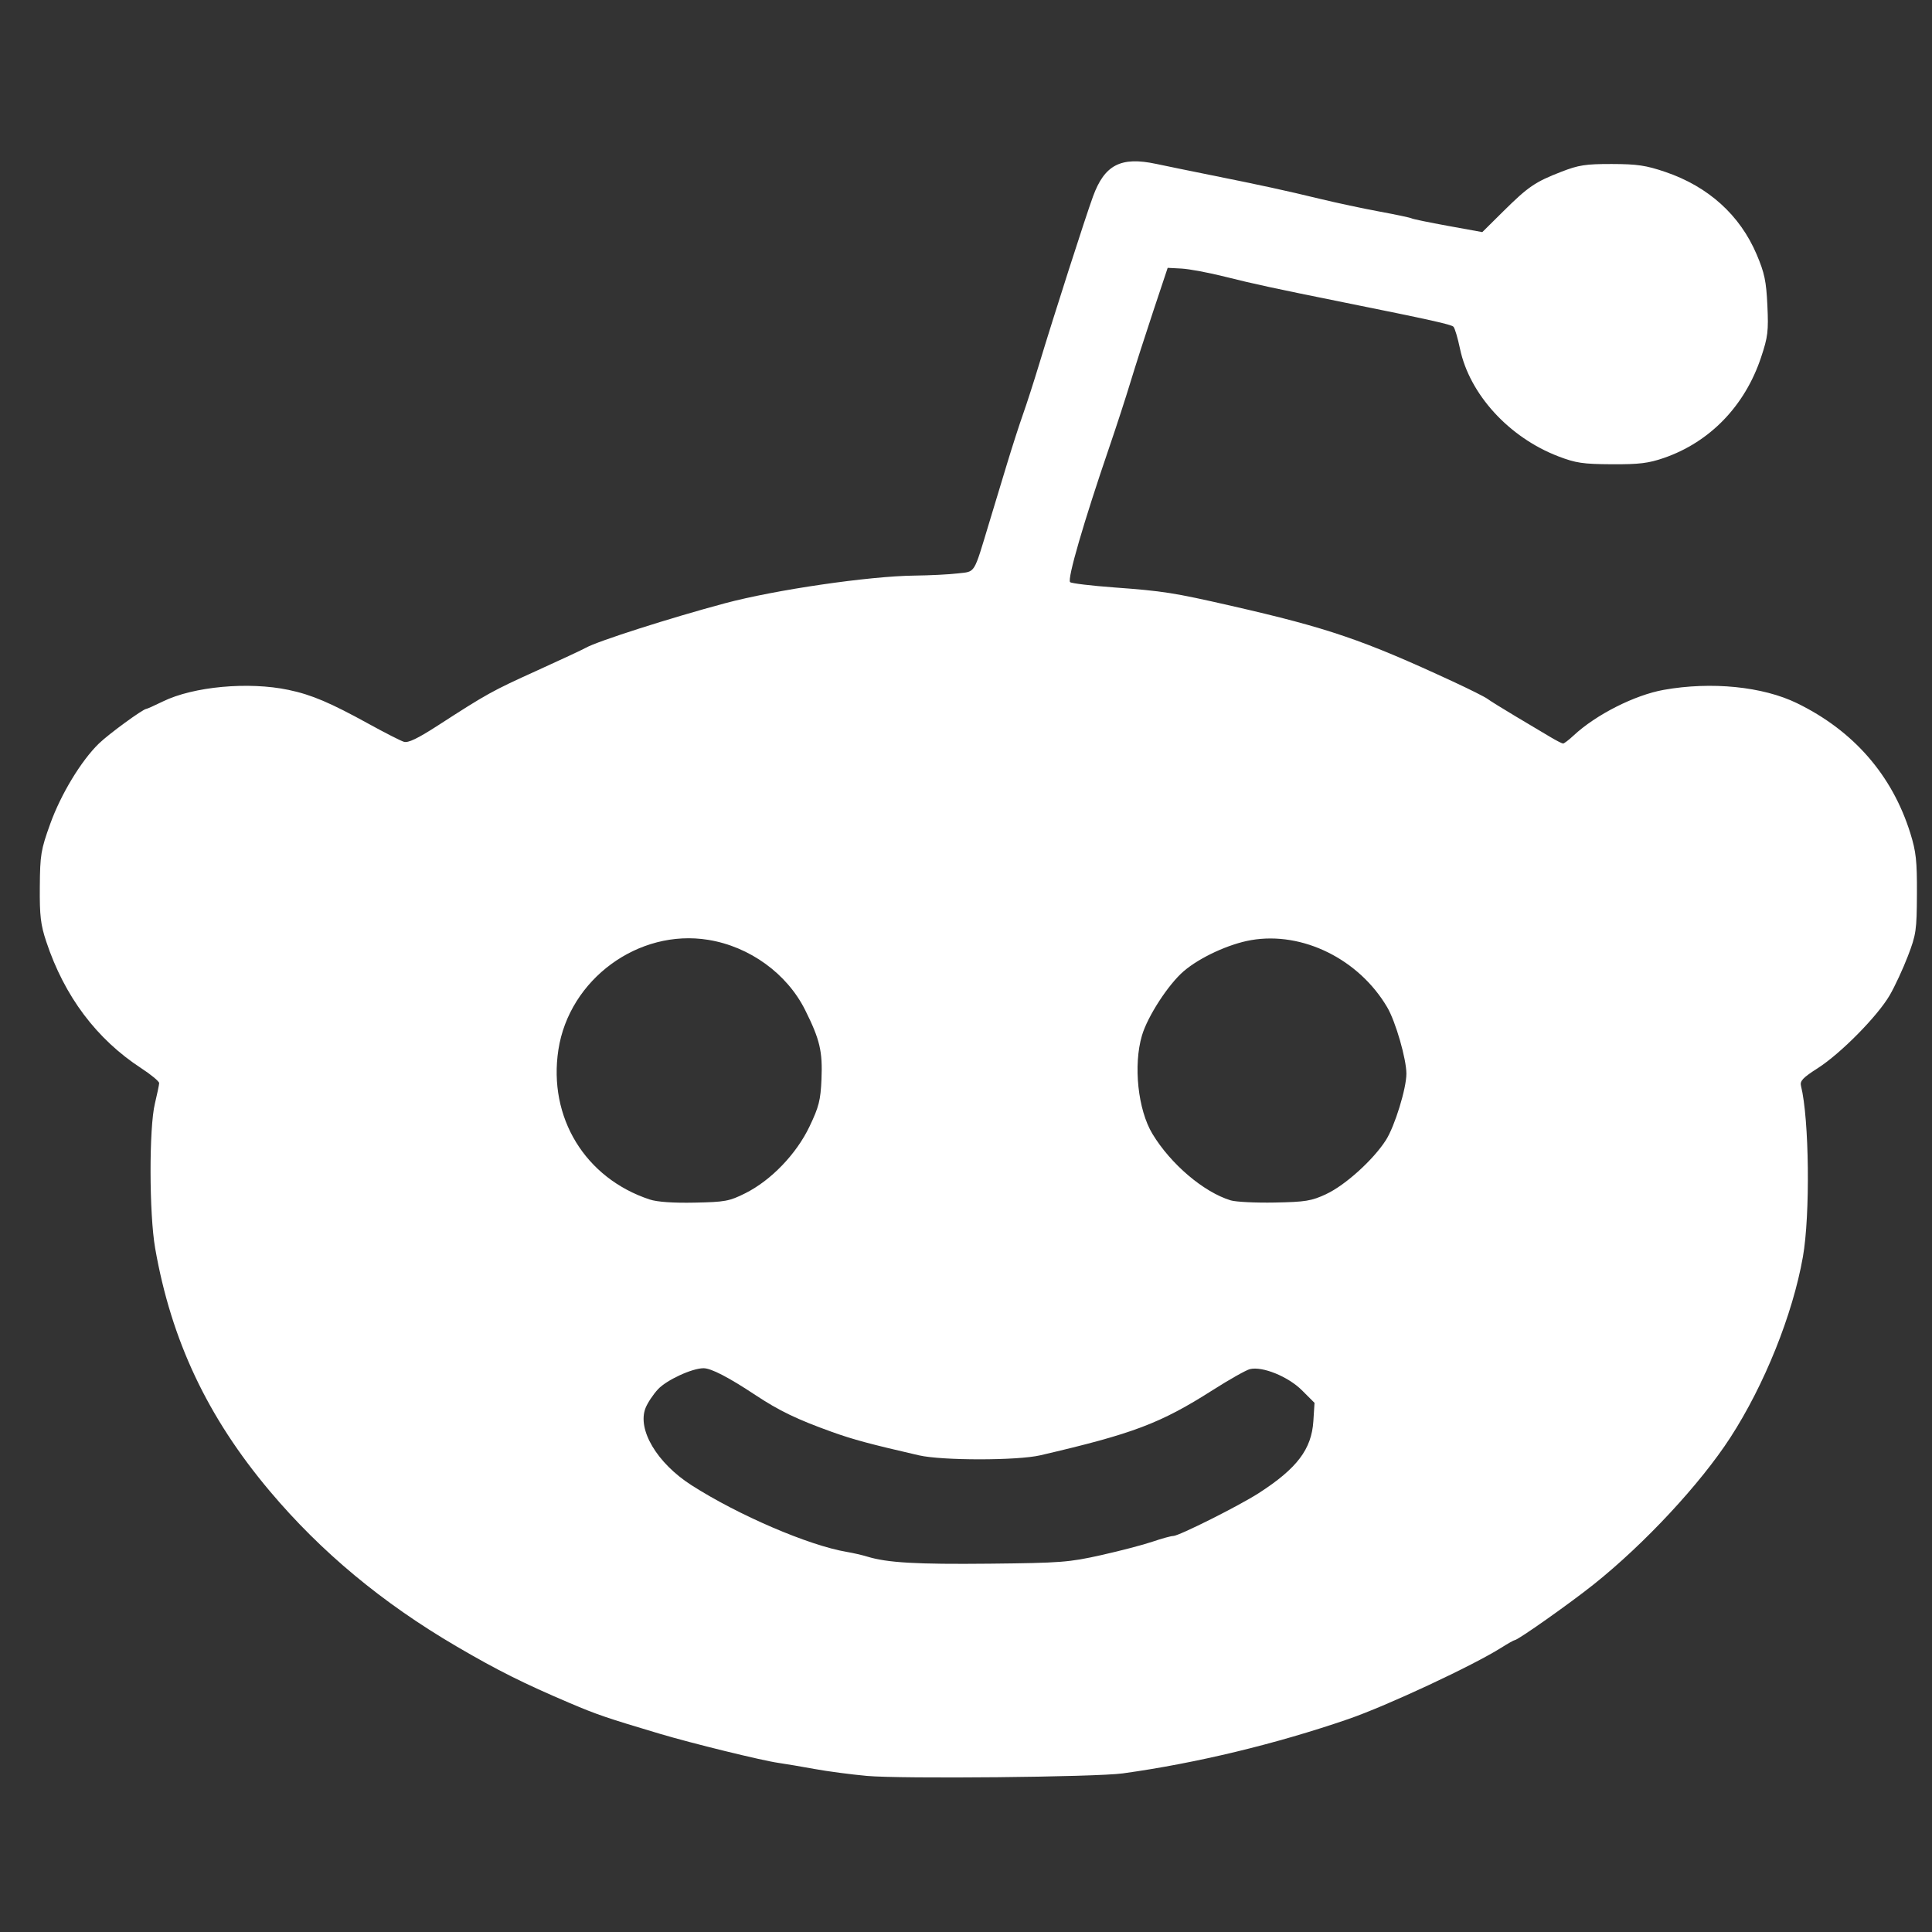<?xml version="1.0" encoding="UTF-8" standalone="no"?>
<!-- Generator: Adobe Illustrator 16.0.0, SVG Export Plug-In . SVG Version: 6.00 Build 0)  -->

<svg
   xmlns:dc="http://purl.org/dc/elements/1.1/"
   xmlns:cc="http://creativecommons.org/ns#"
   xmlns:rdf="http://www.w3.org/1999/02/22-rdf-syntax-ns#"
   xmlns:svg="http://www.w3.org/2000/svg"
   xmlns="http://www.w3.org/2000/svg"
   xmlns:sodipodi="http://sodipodi.sourceforge.net/DTD/sodipodi-0.dtd"
   xmlns:inkscape="http://www.inkscape.org/namespaces/inkscape"
   version="1.1"
   id="Capa_1"
   x="0px"
   y="0px"
   width="97.386px"
   height="97.386px"
   viewBox="0 0 97.386 97.386"
   style="enable-background:new 0 0 97.386 97.386;"
   xml:space="preserve"
   sodipodi:docname="reddit.svg"
   inkscape:version="0.92.4 (unknown)"><rect x="0" y="0" width="97.386" height="97.386" fill="#333333" stroke="none"/><defs
   id="defs47" /><sodipodi:namedview
   pagecolor="#ffffff"
   bordercolor="#666666"
   borderopacity="1"
   objecttolerance="10"
   gridtolerance="10"
   guidetolerance="10"
   inkscape:pageopacity="0"
   inkscape:pageshadow="2"
   inkscape:window-width="1920"
   inkscape:window-height="2089"
   id="namedview45"
   showgrid="false"
   inkscape:zoom="3.4271291"
   inkscape:cx="24.647825"
   inkscape:cy="32.313456"
   inkscape:window-x="0"
   inkscape:window-y="34"
   inkscape:window-maximized="0"
   inkscape:current-layer="Capa_1" />

<g
   id="g14"
   style="fill:#ffffff">
</g>
<g
   id="g16"
   style="fill:#ffffff">
</g>
<g
   id="g18"
   style="fill:#ffffff">
</g>
<g
   id="g20"
   style="fill:#ffffff">
</g>
<g
   id="g22"
   style="fill:#ffffff">
</g>
<g
   id="g24"
   style="fill:#ffffff">
</g>
<g
   id="g26"
   style="fill:#ffffff">
</g>
<g
   id="g28"
   style="fill:#ffffff">
</g>
<g
   id="g30"
   style="fill:#ffffff">
</g>
<g
   id="g32"
   style="fill:#ffffff">
</g>
<g
   id="g34"
   style="fill:#ffffff">
</g>
<g
   id="g36"
   style="fill:#ffffff">
</g>
<g
   id="g38"
   style="fill:#ffffff">
</g>
<g
   id="g40"
   style="fill:#ffffff">
</g>
<g
   id="g42"
   style="fill:#ffffff">
</g>
<path
   style="opacity:1;vector-effect:none;fill:#ffffff;fill-opacity:1;stroke:none;stroke-width:0.378;stroke-linecap:square;stroke-linejoin:round;stroke-miterlimit:4;stroke-dasharray:none;stroke-dashoffset:0;stroke-opacity:1"
   d="M 43.69,89.517 C 42.888,89.444 41.707,89.288 41.065,89.17 40.423,89.052 39.603,88.914 39.242,88.862 38.408,88.744 34.884,87.879 33.261,87.395 30.596,86.601 30.079,86.424 28.74,85.854 26.387,84.853 25.073,84.195 23.008,82.987 19.273,80.8 16.183,78.231 13.601,75.165 10.46,71.436 8.633,67.564 7.821,62.92 7.518,61.188 7.51,56.859 7.807,55.631 7.923,55.149 8.02,54.684 8.023,54.597 8.026,54.51 7.618,54.171 7.117,53.844 4.866,52.376 3.25,50.223 2.333,47.467 2.048,46.611 1.995,46.164 2.007,44.697 c 0.013,-1.612 0.054,-1.861 0.523,-3.164 0.539,-1.499 1.561,-3.186 2.456,-4.055 0.495,-0.48 2.229,-1.746 2.391,-1.746 0.038,0 0.413,-0.168 0.834,-0.374 1.54,-0.753 4.317,-1.008 6.335,-0.582 1.167,0.246 2.091,0.639 4.069,1.728 0.796,0.438 1.581,0.838 1.745,0.888 0.215,0.066 0.693,-0.164 1.709,-0.82 2.483,-1.605 2.725,-1.739 4.972,-2.758 1.215,-0.551 2.336,-1.074 2.491,-1.163 0.577,-0.328 4.247,-1.502 7.011,-2.242 2.537,-0.679 7.261,-1.369 9.554,-1.395 0.762,-0.009 1.744,-0.058 2.182,-0.11 0.907,-0.108 0.781,0.095 1.588,-2.573 0.242,-0.802 0.65,-2.147 0.905,-2.988 0.255,-0.842 0.615,-1.957 0.8,-2.478 0.185,-0.521 0.544,-1.636 0.799,-2.478 0.759,-2.508 2.341,-7.436 2.723,-8.481 0.584,-1.6 1.402,-2.023 3.182,-1.645 0.562,0.119 1.809,0.375 2.771,0.568 2.563,0.515 3.756,0.775 5.47,1.19 0.842,0.204 2.208,0.496 3.034,0.648 0.827,0.152 1.549,0.306 1.606,0.341 0.057,0.035 0.881,0.205 1.832,0.378 l 1.729,0.314 1.047,-1.037 c 1.266,-1.254 1.613,-1.491 2.93,-2.002 0.883,-0.343 1.229,-0.396 2.552,-0.394 1.279,0.003 1.724,0.069 2.698,0.4 2.168,0.737 3.761,2.177 4.601,4.155 0.399,0.939 0.485,1.35 0.542,2.575 0.061,1.298 0.026,1.585 -0.321,2.624 -0.814,2.439 -2.577,4.263 -4.895,5.063 -0.777,0.268 -1.25,0.326 -2.625,0.318 -1.454,-0.008 -1.813,-0.061 -2.696,-0.399 -2.485,-0.951 -4.476,-3.129 -4.957,-5.424 -0.113,-0.542 -0.262,-1.041 -0.33,-1.109 -0.116,-0.116 -1.137,-0.343 -5.508,-1.224 -3.52,-0.71 -4.551,-0.932 -6.013,-1.299 -0.82,-0.206 -1.805,-0.39 -2.188,-0.41 l -0.696,-0.036 -0.729,2.189 c -0.401,1.204 -0.917,2.811 -1.147,3.572 -0.23,0.76 -0.709,2.235 -1.066,3.277 -1.293,3.779 -2.128,6.654 -1.976,6.805 0.061,0.061 1.062,0.181 2.223,0.267 2.476,0.182 2.997,0.264 5.904,0.928 4.88,1.115 6.636,1.714 11.158,3.809 0.842,0.39 1.63,0.785 1.75,0.877 0.12,0.092 0.76,0.49 1.422,0.884 0.662,0.394 1.45,0.863 1.75,1.042 0.301,0.179 0.589,0.327 0.641,0.328 0.052,0.001 0.29,-0.18 0.529,-0.403 1.126,-1.051 3.082,-2.042 4.549,-2.303 2.398,-0.428 4.991,-0.168 6.715,0.673 2.85,1.39 4.798,3.626 5.712,6.555 0.289,0.928 0.34,1.391 0.332,3.061 -0.009,1.836 -0.039,2.047 -0.458,3.137 -0.247,0.643 -0.658,1.529 -0.914,1.968 -0.615,1.056 -2.473,2.939 -3.625,3.675 -0.756,0.483 -0.909,0.645 -0.846,0.897 0.416,1.666 0.469,6.504 0.095,8.618 -0.514,2.907 -1.94,6.457 -3.659,9.108 -1.514,2.336 -4.323,5.355 -6.883,7.397 -1.206,0.962 -3.825,2.811 -3.982,2.811 -0.04,0 -0.345,0.172 -0.677,0.381 -1.441,0.909 -5.766,2.928 -7.704,3.596 -3.652,1.259 -7.686,2.231 -11.377,2.741 -1.36,0.188 -11.178,0.284 -12.908,0.126 z M 55.505,78.389 c 0.963,-0.215 2.128,-0.52 2.59,-0.678 0.462,-0.158 0.932,-0.287 1.046,-0.287 0.283,0 3.329,-1.528 4.314,-2.164 1.923,-1.241 2.657,-2.209 2.747,-3.623 l 0.059,-0.923 -0.637,-0.636 c -0.694,-0.692 -1.998,-1.221 -2.623,-1.064 -0.191,0.048 -1.032,0.522 -1.868,1.054 -2.651,1.686 -3.999,2.196 -8.689,3.288 -1.162,0.271 -4.954,0.272 -6.126,0.002 -2.467,-0.568 -3.308,-0.794 -4.376,-1.177 -1.771,-0.636 -2.665,-1.067 -3.867,-1.863 -1.356,-0.898 -2.23,-1.35 -2.612,-1.35 -0.575,0 -1.857,0.591 -2.293,1.057 -0.244,0.261 -0.528,0.688 -0.631,0.95 -0.427,1.085 0.58,2.777 2.314,3.888 2.365,1.515 5.915,3.04 7.827,3.363 0.316,0.053 0.783,0.16 1.037,0.238 1.016,0.31 2.478,0.394 6.174,0.356 3.579,-0.037 3.995,-0.069 5.615,-0.431 z M 37.564,60.15 c 1.302,-0.651 2.577,-1.975 3.242,-3.369 0.473,-0.991 0.557,-1.321 0.602,-2.377 0.06,-1.41 -0.078,-1.998 -0.822,-3.49 -0.916,-1.837 -2.796,-3.2 -4.884,-3.539 -3.521,-0.573 -7.013,1.99 -7.556,5.544 -0.521,3.409 1.348,6.471 4.605,7.544 0.377,0.124 1.176,0.18 2.261,0.158 1.536,-0.031 1.751,-0.071 2.552,-0.471 z m 29.285,0.04 c 0.958,-0.445 2.372,-1.723 3.01,-2.72 0.444,-0.693 1.033,-2.603 1.033,-3.348 0,-0.739 -0.542,-2.622 -0.961,-3.338 -1.427,-2.437 -4.279,-3.846 -6.871,-3.395 -1.116,0.194 -2.579,0.869 -3.392,1.565 -0.773,0.662 -1.82,2.273 -2.106,3.242 -0.443,1.5 -0.204,3.746 0.528,4.958 0.92,1.524 2.584,2.938 3.944,3.352 0.26,0.079 1.26,0.129 2.223,0.11 1.553,-0.03 1.845,-0.078 2.594,-0.425 z"
   id="path862"
   inkscape:connector-curvature="0" /></svg>

